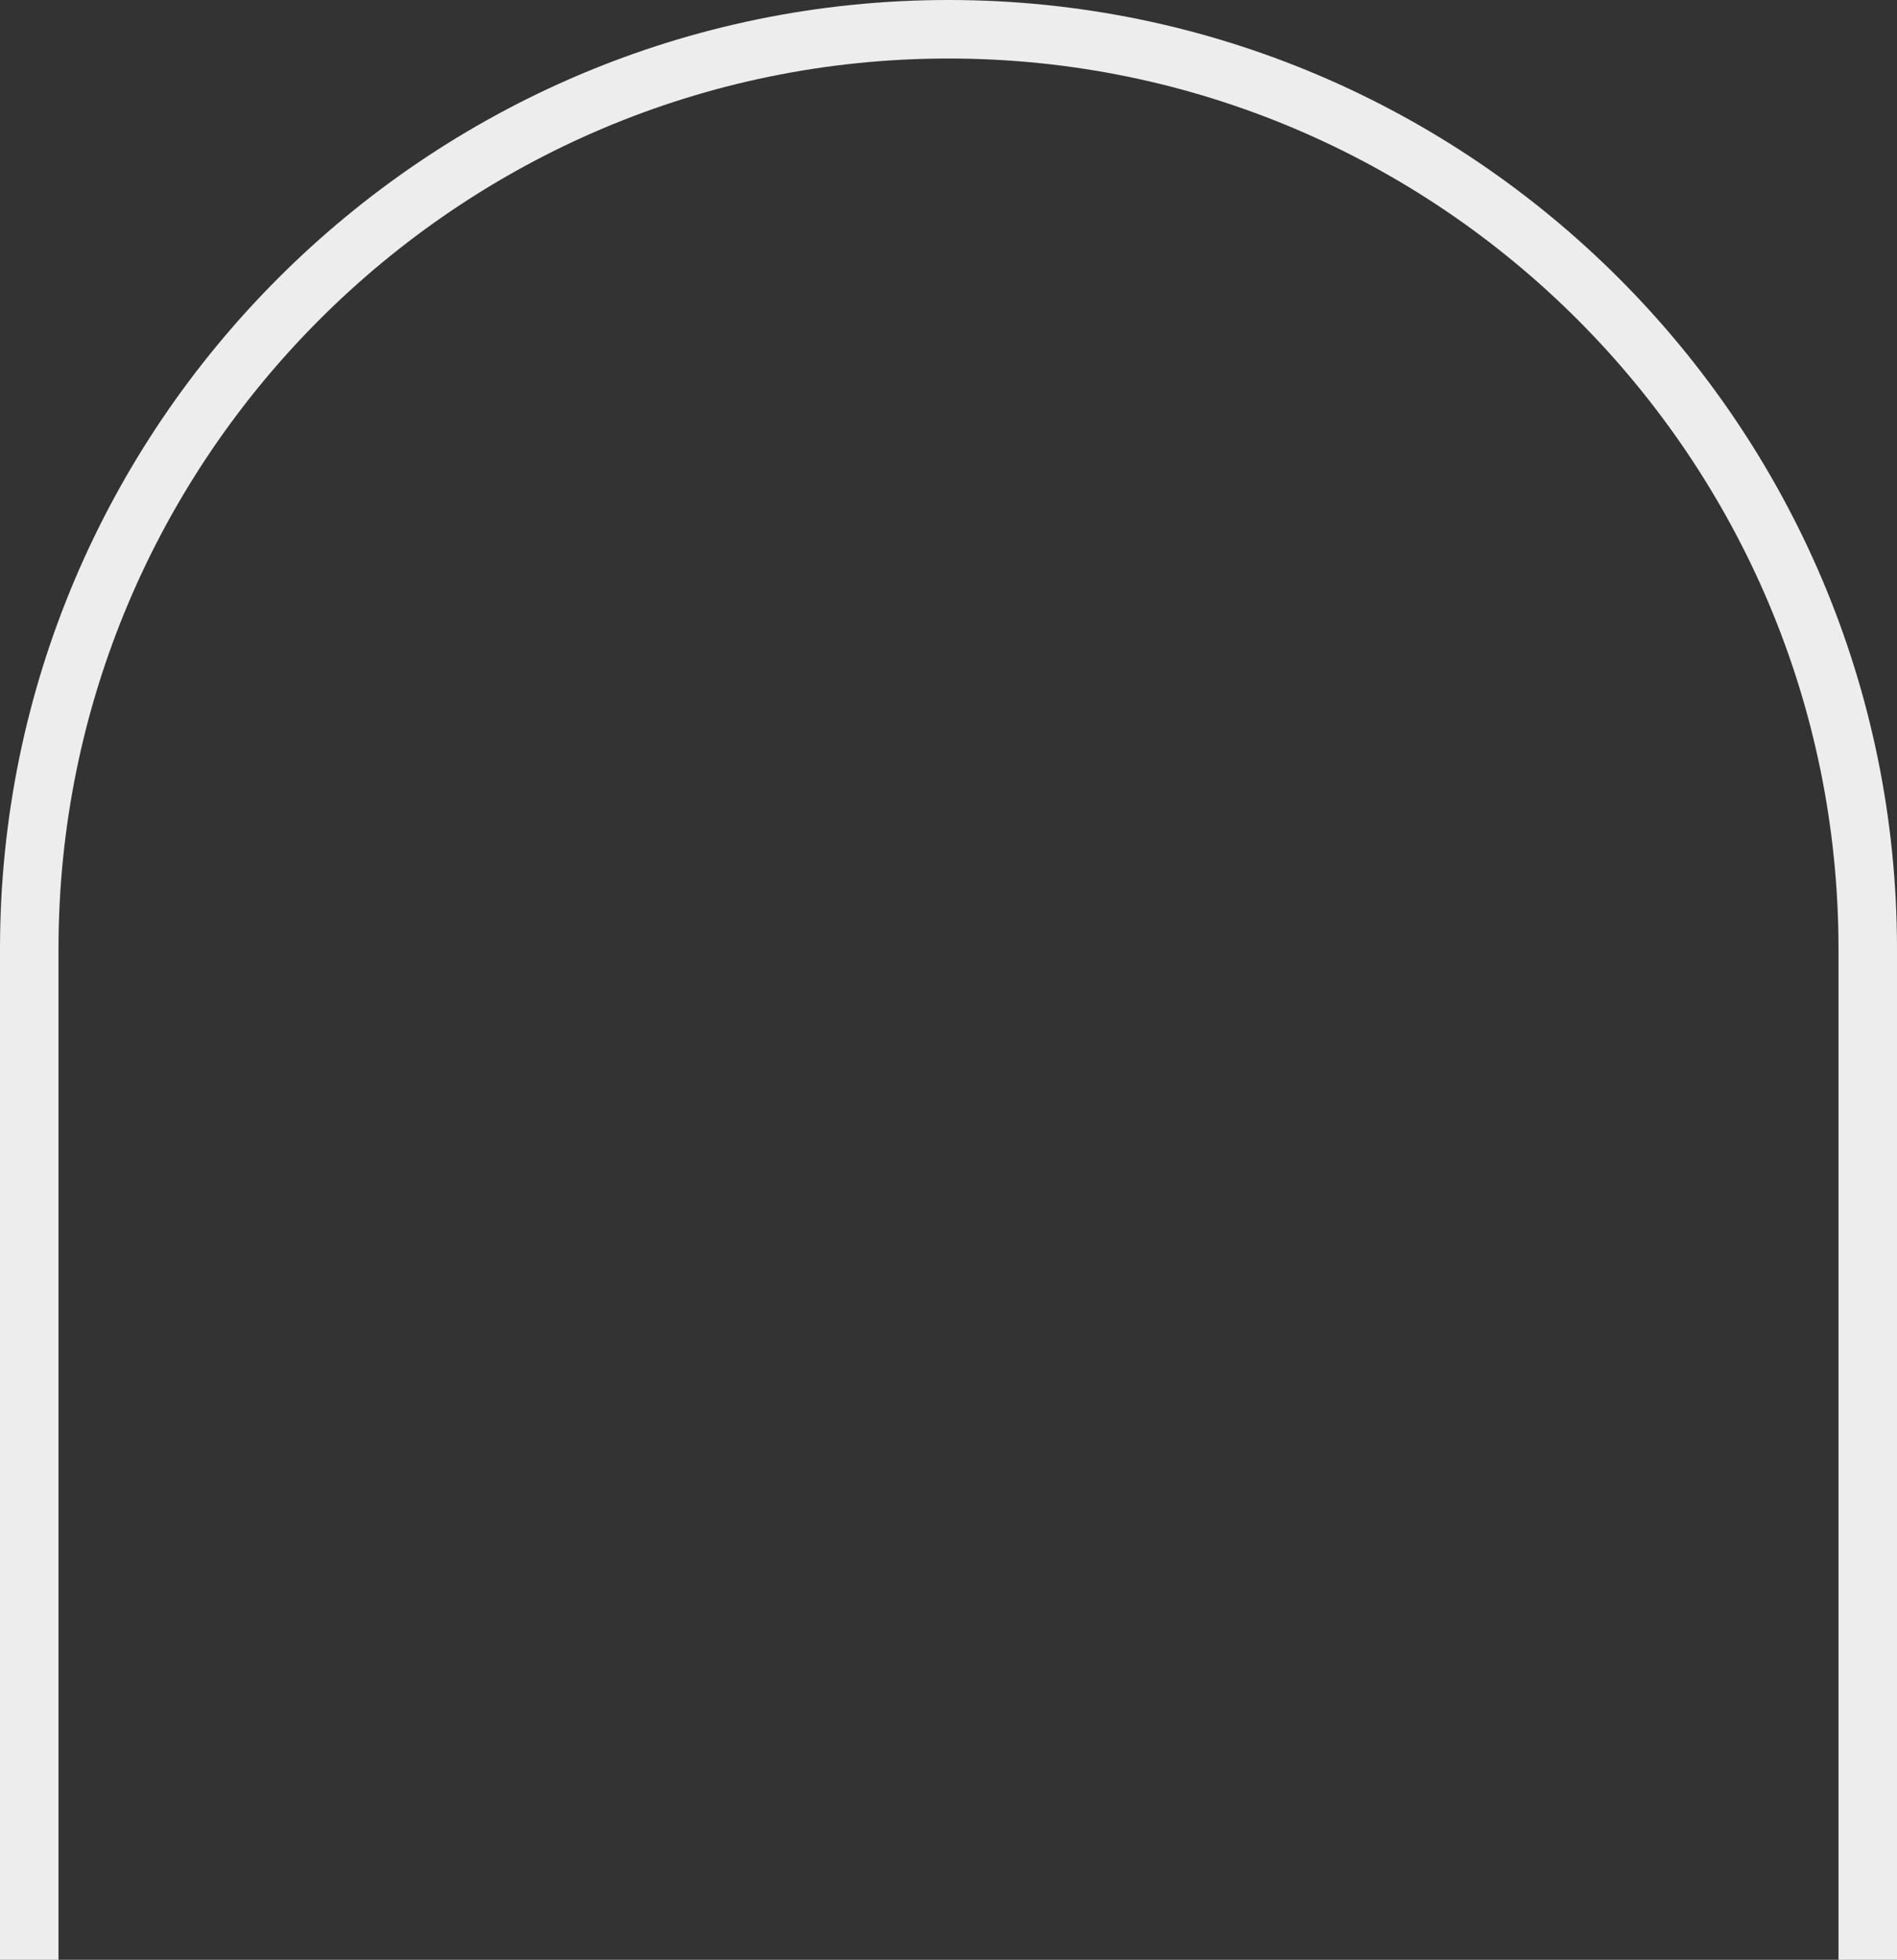 <?xml version="1.0" encoding="utf-8"?>
<!-- Generator: Adobe Illustrator 26.5.0, SVG Export Plug-In . SVG Version: 6.00 Build 0)  -->
<svg version="1.1" id="Calque_1" xmlns="http://www.w3.org/2000/svg" xmlns:xlink="http://www.w3.org/1999/xlink" x="0px" y="0px"
	 viewBox="0 0 162.14 167.44" style="enable-background:new 0 0 162.14 167.44;" xml:space="preserve">
<rect x="0" y="0" width="162.14" height="167.44" fill="#333333" stroke="none"/>
<style type="text/css">
	.st0{fill:#EEEDED;}
</style>
<path class="st0" d="M162.14,167.44h-5V81.07C157.14,39.13,123.02,5,81.07,5C39.13,5,5,39.13,5,81.07v86.37H0V81.07
	C0,36.37,36.37,0,81.07,0s81.07,36.37,81.07,81.07V167.44z"/>
</svg>
